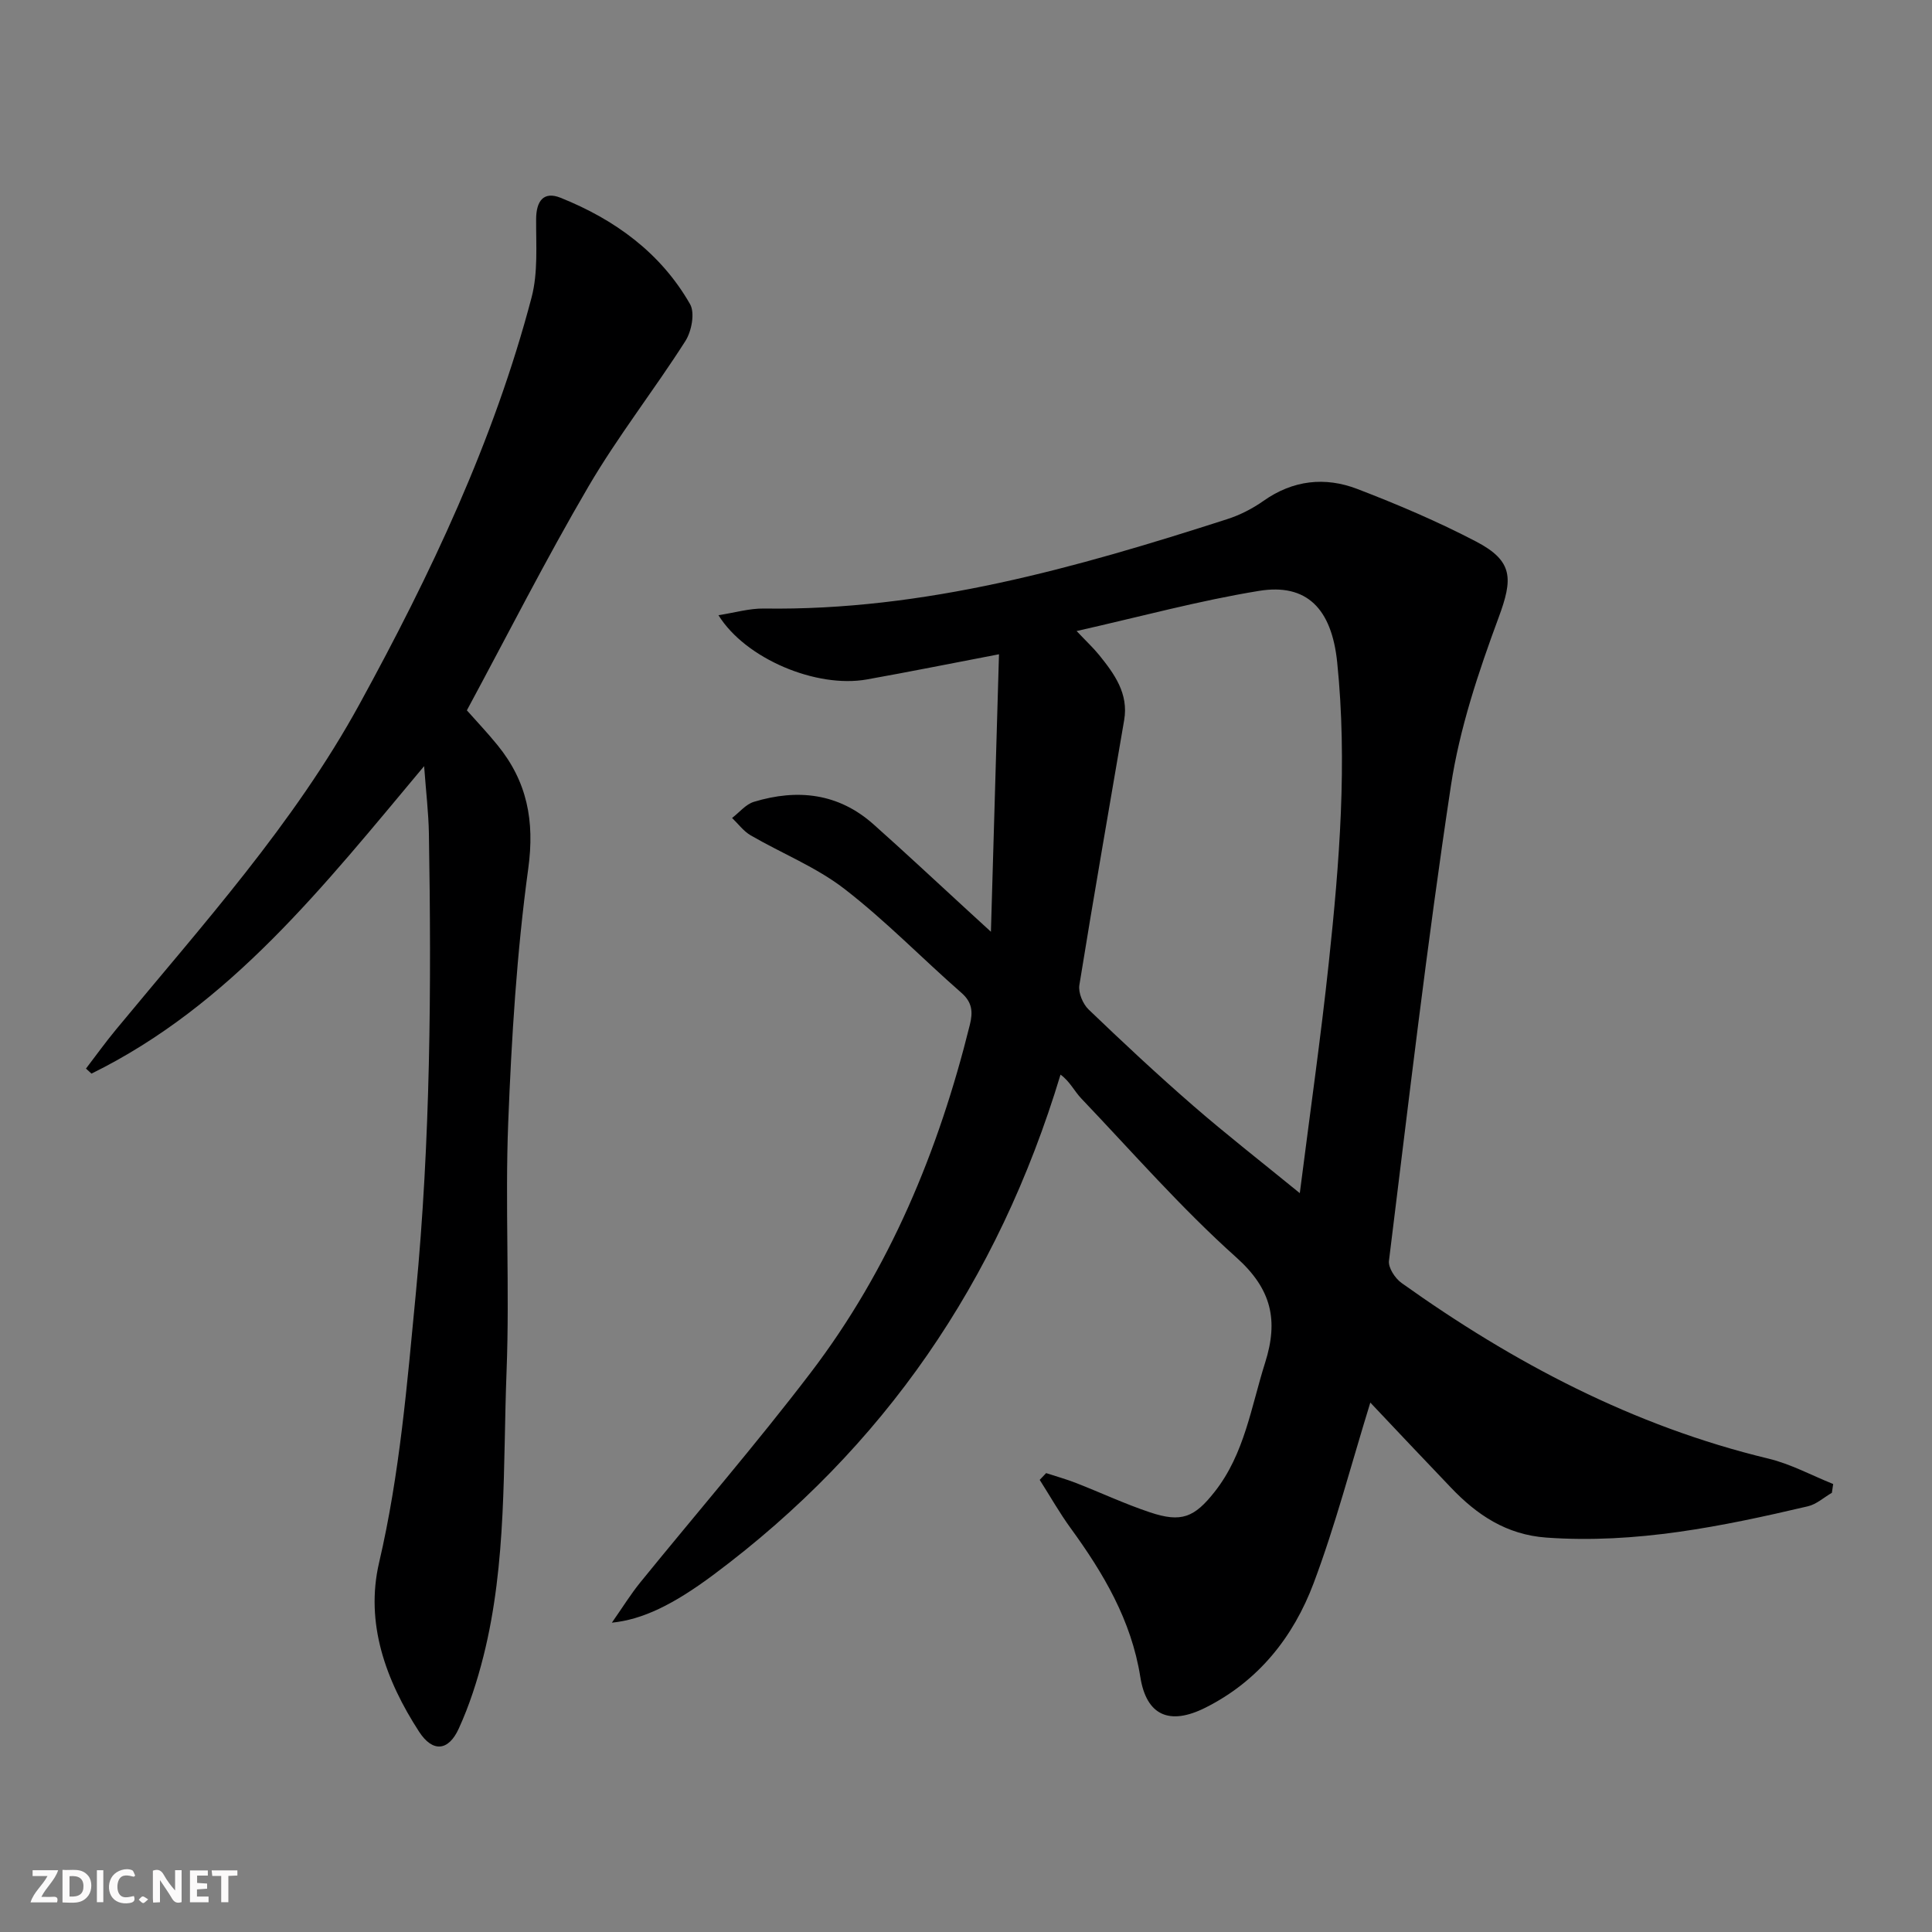 <svg enable-background="new 0 0 400 400" viewBox="0 0 400 400" xmlns="http://www.w3.org/2000/svg"><rect x="0" y="0" width="400" height="400" fill="#808080" stroke="none"/><g fill="#fbfafa"><path d="m37.59 393.81c-.92.31-1.52.05-2-.78-.7-1.2-1.52-2.34-2.47-3.78v4.59c-.55.03-.95.05-1.41.07-.03-.37-.06-.64-.06-.91 0-1.91 0-3.81 0-5.7 1.13-.41 1.77-.03 2.29.91.62 1.11 1.38 2.14 2.31 3.19v-4.2h1.35v6.61z"/><path d="m12.94 393.88v-6.75c1.9.19 3.93-.54 5.37 1.29.8 1.01.78 2.88.03 3.97-1.37 1.97-3.4 1.51-5.4 1.49m1.45-1.22c2.04.12 2.92-.58 2.89-2.21-.03-1.51-.98-2.19-2.89-2z"/><path d="m11.81 393.87h-5.49c.68-2.18 2.47-3.48 3.51-5.45h-3.08v-1.21h5.29c-.71 2.13-2.44 3.48-3.47 5.51.86 0 1.63.04 2.39-.01.79-.05 1.14.21.85 1.16"/><path d="m39.33 393.86v-6.61h3.7v1.07h-2.22v1.52c.68.04 1.34.09 2.07.13v1.07c-.72.05-1.38.09-2.1.14v1.48h2.4v1.19h-3.85z"/><path d="m27.71 388.56c-1.15-.3-2.46-.61-3.1.64-.37.73-.41 1.93-.06 2.67.63 1.35 1.99.93 3.17.68.35.94-.01 1.32-.93 1.46-1.62.25-3.05-.27-3.76-1.48-.73-1.25-.6-3.03.31-4.17.88-1.11 2.71-1.7 4-1.16.32.13.44.74.65 1.12-.1.08-.19.16-.28.24"/><path d="m49.15 387.24v1.07c-.59.02-1.17.05-1.87.08v5.44h-1.48v-5.44h-1.85c-.05-.4-.08-.73-.13-1.15z"/><path d="m20.06 387.21h1.33v6.62h-1.33z"/><path d="m30.68 393.25c-.49.38-.8.79-1.05.76-.32-.05-.6-.45-.9-.7.26-.24.51-.64.8-.67.29-.04.62.3 1.15.61"/></g><path d="m283.71 290.39c-3.96 12.81-7.21 25.35-11.74 37.4-4.18 11.12-11.43 20.27-22.41 25.77-7.42 3.72-12.2 1.64-13.47-6.36-1.86-11.74-7.63-21.47-14.43-30.82-2.32-3.19-4.28-6.66-6.4-9.99.44-.47.88-.93 1.33-1.4 2.09.68 4.21 1.27 6.25 2.07 5.1 1.99 10.08 4.33 15.27 6.06 6.46 2.15 9.16 1.1 13.41-4.31 6.16-7.84 7.51-17.54 10.41-26.68 2.78-8.78 1.37-15.23-5.97-21.8-11.39-10.19-21.51-21.8-32.08-32.89-1.46-1.53-2.38-3.56-4.31-4.95-12.98 42.97-36.61 77.24-71.76 103.48-8.47 6.32-14.8 9.34-21.13 9.99 2.29-3.27 3.93-5.94 5.9-8.36 11.74-14.46 23.95-28.57 35.24-43.37 16.38-21.46 26.51-45.97 32.98-72.07.64-2.6.53-4.61-1.74-6.6-8.14-7.12-15.71-14.95-24.25-21.54-5.83-4.5-12.94-7.33-19.39-11.07-1.48-.86-2.58-2.38-3.85-3.6 1.5-1.14 2.83-2.83 4.52-3.34 8.99-2.73 17.48-1.82 24.75 4.65 6.59 5.86 13.03 11.9 19.53 17.86 1.17 1.07 2.34 2.15 4.79 4.39.58-19.96 1.12-38.45 1.67-57.45-9.93 1.9-18.62 3.65-27.35 5.21-10.43 1.87-25.14-4.27-30.73-13.3 3.38-.52 6.39-1.42 9.39-1.38 33.26.49 64.68-8.45 95.89-18.49 2.66-.85 5.27-2.18 7.55-3.79 6.11-4.32 12.76-5.04 19.45-2.47 8.36 3.21 16.65 6.74 24.58 10.88 7.77 4.06 7.62 7.75 4.65 15.77-4.18 11.3-8.08 22.98-9.87 34.83-4.94 32.67-8.76 65.51-12.82 98.31-.18 1.43 1.27 3.64 2.6 4.59 23.18 16.55 48.03 29.65 75.96 36.37 4.62 1.11 8.95 3.47 13.41 5.26-.09.61-.18 1.21-.27 1.82-1.65.95-3.19 2.38-4.96 2.79-17.8 4.18-35.66 7.81-54.17 6.48-8.25-.6-14.35-4.68-19.76-10.37-5.62-5.87-11.2-11.79-16.67-17.58zm-60.81-159.74c2.06 2.18 3.47 3.49 4.67 4.97 3.16 3.91 6.11 7.98 5.18 13.45-3.11 18.29-6.33 36.57-9.28 54.89-.25 1.57.72 3.9 1.92 5.05 7.07 6.79 14.25 13.49 21.65 19.92 6.83 5.93 13.98 11.5 22.07 18.1 2.15-16.89 4.36-32.31 6.01-47.79 2.2-20.65 3.86-41.35 1.73-62.13-1.14-11.09-6.3-16.4-16.21-14.77-12.35 2.01-24.48 5.32-37.74 8.31z" fill="#000001"/><path d="m87.81 158.62c-20.82 24.87-40.12 49.51-68.87 63.66-.38-.35-.76-.69-1.14-1.04 2.06-2.69 4.03-5.44 6.19-8.05 17.9-21.68 36.86-42.6 50.46-67.44 14.7-26.84 27.79-54.45 35.61-84.18 1.35-5.14.91-10.79.94-16.21.02-3.74 1.54-5.83 5.07-4.41 11.2 4.49 20.72 11.38 26.8 22.02 1.04 1.82.32 5.62-.97 7.64-6.49 10.18-14 19.74-20.08 30.14-8.81 15.05-16.7 30.63-25.16 46.32 2.01 2.27 4.28 4.66 6.35 7.21 6.11 7.51 7.72 15.63 6.36 25.54-2.38 17.4-3.46 35.02-4.15 52.59-.67 17.13.32 34.33-.34 51.47-.76 19.71.09 39.62-4.78 59-1.29 5.12-2.93 10.22-5.12 15.01-2.14 4.7-5.42 4.95-8.22.63-6.89-10.63-11.2-22.46-8.27-35.01 4.29-18.39 5.8-37.02 7.6-55.69 3.05-31.71 3.24-63.46 2.71-95.25-.08-4.29-.59-8.54-.99-13.95z" fill="#000001"/></svg>

